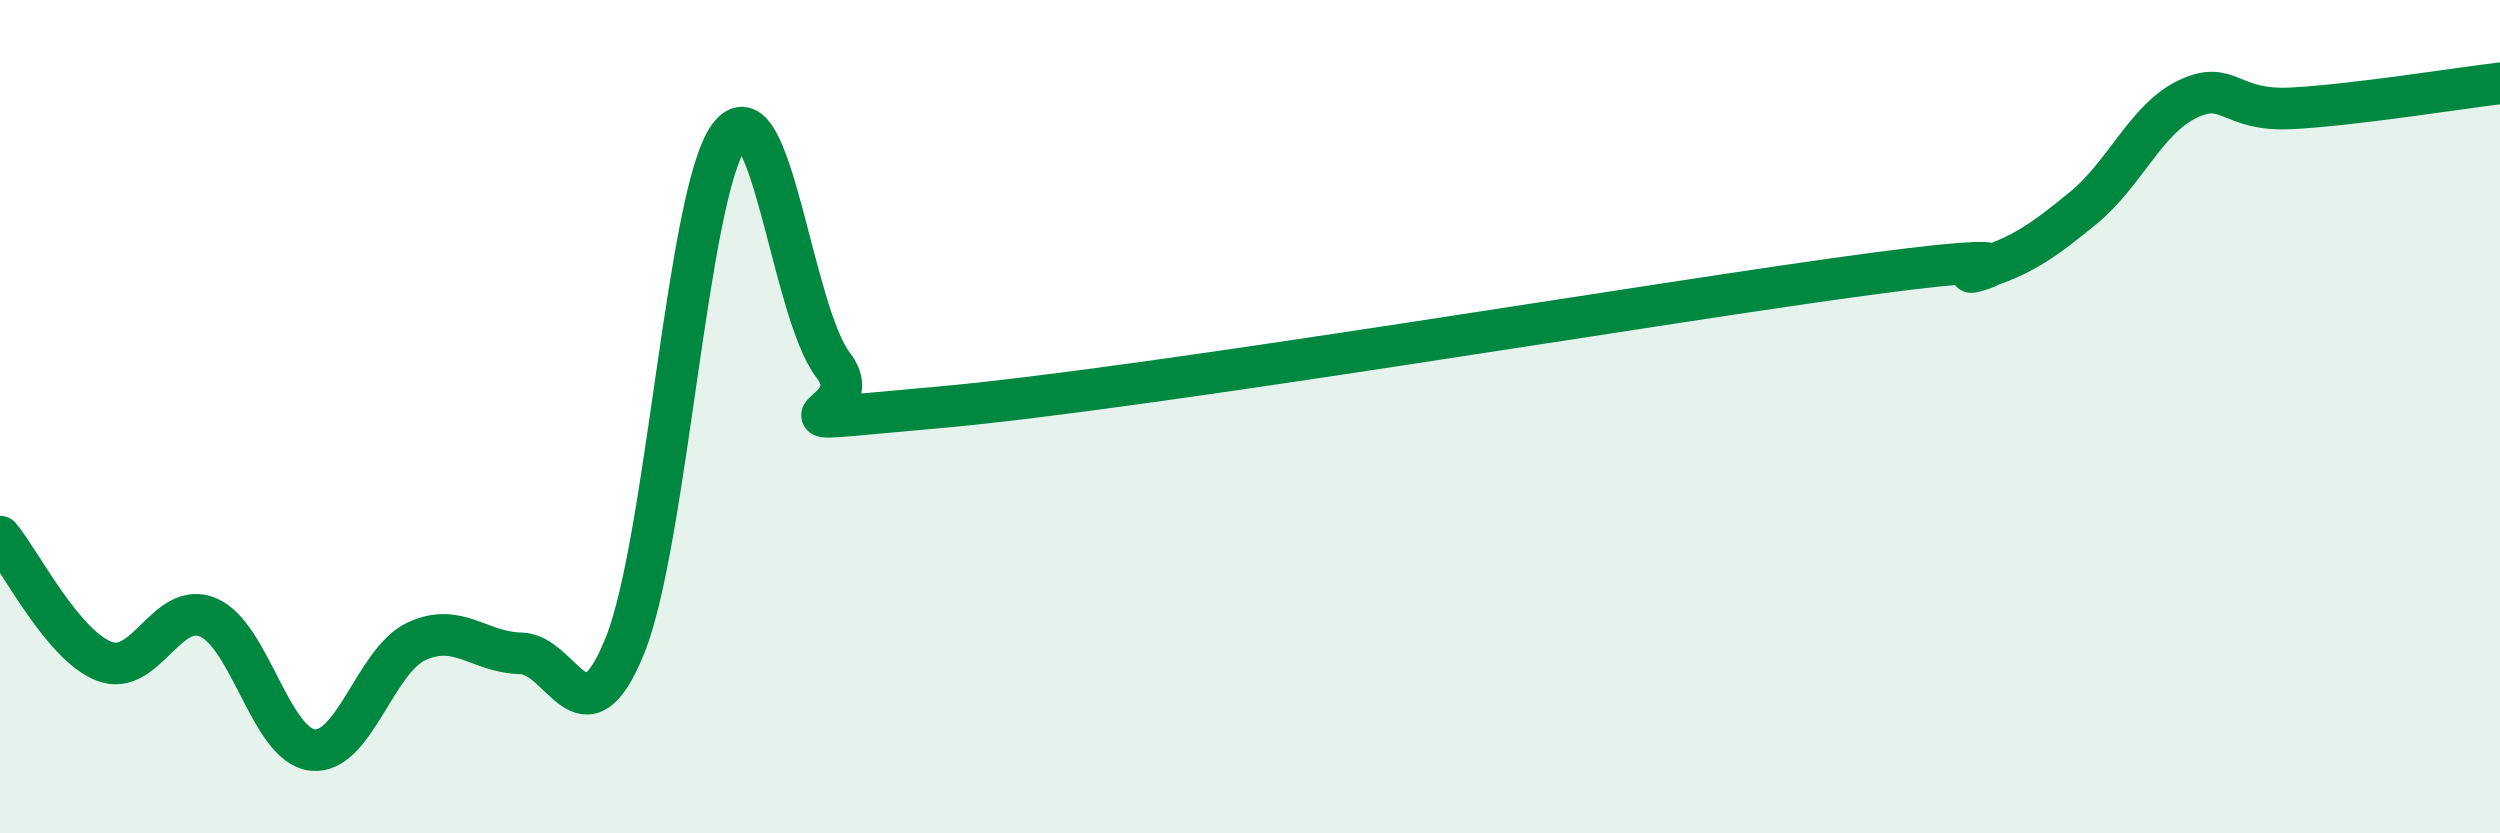 
    <svg width="60" height="20" viewBox="0 0 60 20" xmlns="http://www.w3.org/2000/svg">
      <path
        d="M 0,12.88 C 0.5,13.48 1.5,15.48 2.5,15.87 C 3.5,16.26 4,14.39 5,14.82 C 6,15.25 6.5,17.89 7.5,18 C 8.5,18.11 9,15.85 10,15.39 C 11,14.93 11.5,15.66 12.5,15.68 C 13.5,15.7 14,17.97 15,15.49 C 16,13.01 16.5,4.61 17.5,3.27 C 18.5,1.93 19,7.47 20,8.77 C 21,10.07 17.5,10.22 22.5,9.78 C 27.5,9.34 40,7.22 45,6.56 C 50,5.9 46.5,6.77 47.5,6.46 C 48.5,6.15 49,5.81 50,4.99 C 51,4.17 51.5,2.86 52.5,2.38 C 53.5,1.9 53.5,2.68 55,2.6 C 56.5,2.52 59,2.12 60,2L60 20L0 20Z"
        fill="#008740"
        opacity="0.1"
        stroke-linecap="round"
        stroke-linejoin="round"
      />
      <path
        d="M 0,12.88 C 0.5,13.48 1.5,15.48 2.5,15.87 C 3.5,16.26 4,14.39 5,14.82 C 6,15.25 6.5,17.89 7.5,18 C 8.5,18.11 9,15.85 10,15.39 C 11,14.93 11.5,15.66 12.5,15.68 C 13.5,15.7 14,17.97 15,15.49 C 16,13.01 16.5,4.61 17.5,3.27 C 18.5,1.93 19,7.47 20,8.77 C 21,10.07 17.5,10.22 22.5,9.78 C 27.5,9.34 40,7.22 45,6.56 C 50,5.9 46.5,6.77 47.5,6.46 C 48.5,6.15 49,5.81 50,4.99 C 51,4.17 51.5,2.86 52.5,2.38 C 53.5,1.9 53.5,2.68 55,2.6 C 56.5,2.52 59,2.12 60,2"
        stroke="#008740"
        stroke-width="1"
        fill="none"
        stroke-linecap="round"
        stroke-linejoin="round"
      />
    </svg>
  